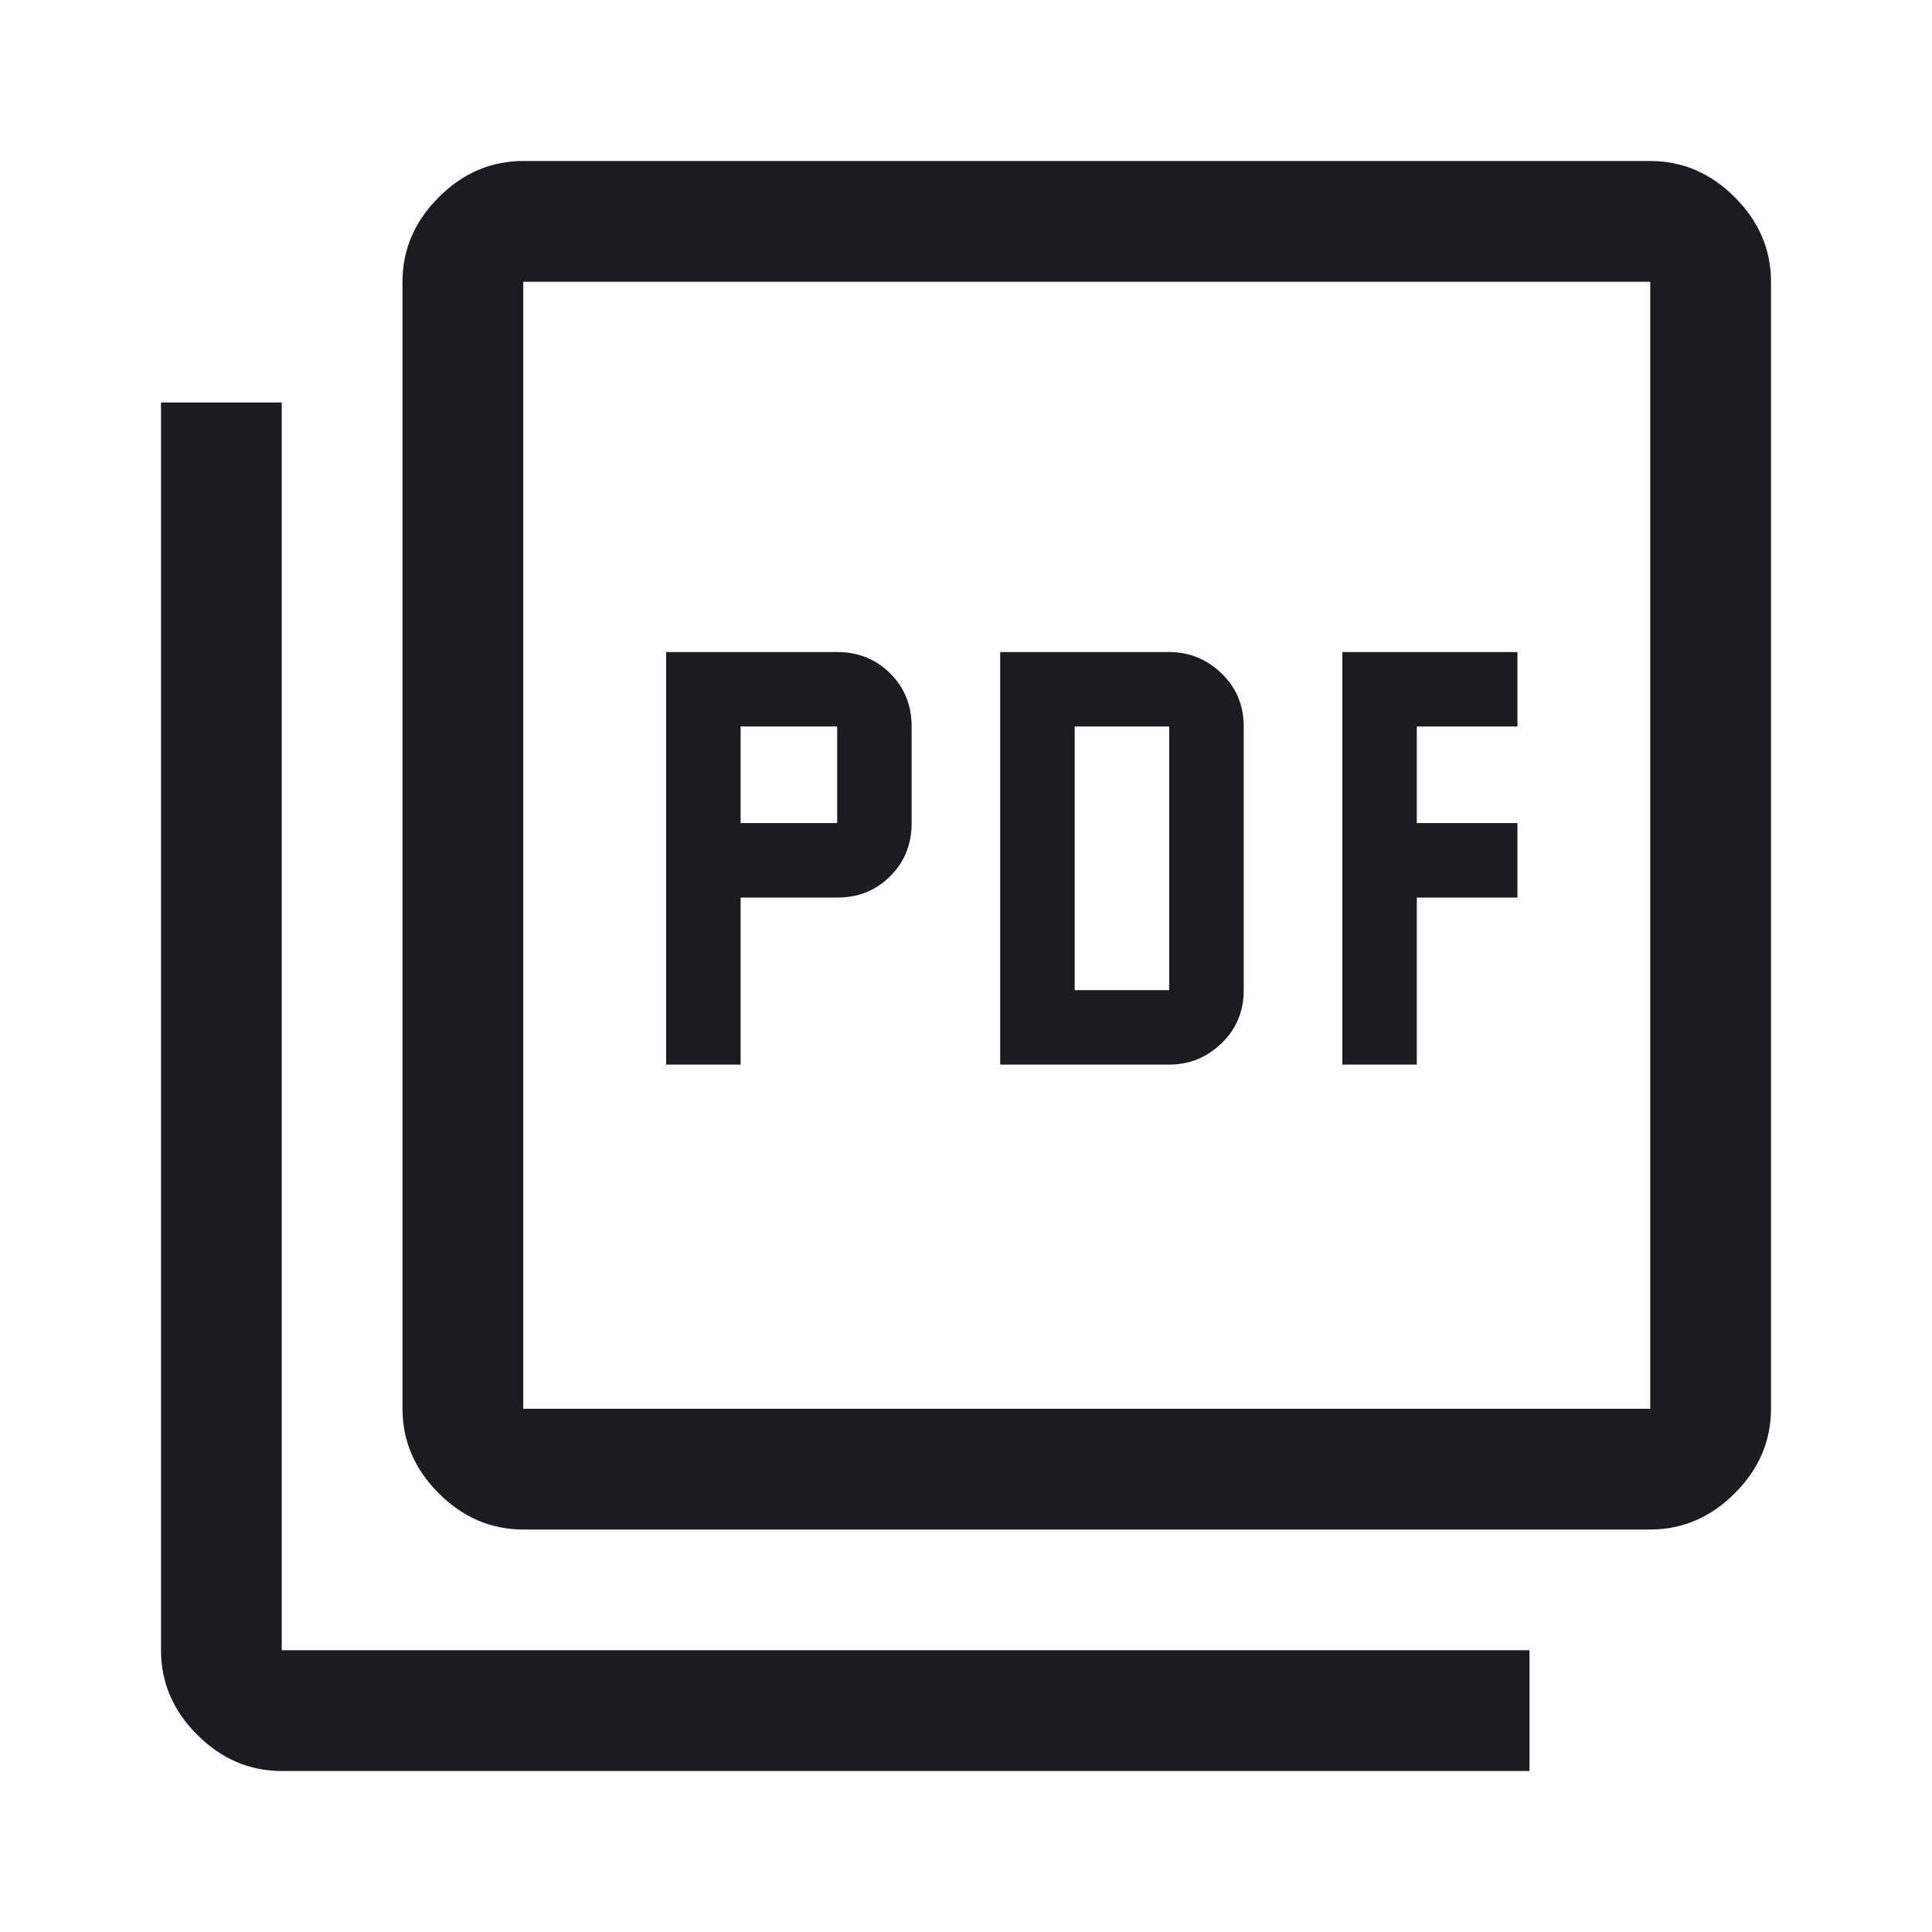 <svg width="60" height="60" viewBox="0 0 60 60" fill="none" xmlns="http://www.w3.org/2000/svg">
<mask id="mask0_433_321" style="mask-type:alpha" maskUnits="userSpaceOnUse" x="0" y="0" width="60" height="60">
<rect width="60" height="60" fill="#D9D9D9"/>
</mask>
<g mask="url(#mask0_433_321)">
<path d="M20.688 33.062H23V27.875H26C26.655 27.875 27.205 27.653 27.648 27.21C28.091 26.767 28.312 26.218 28.312 25.562V22.562C28.312 21.907 28.091 21.358 27.648 20.915C27.205 20.472 26.655 20.25 26 20.25H20.688V33.062ZM23 25.562V22.562H26V25.562H23ZM31.062 33.062H36.312C36.938 33.062 37.479 32.841 37.938 32.398C38.396 31.955 38.625 31.405 38.625 30.75V22.562C38.625 21.907 38.396 21.358 37.938 20.915C37.479 20.472 36.938 20.25 36.312 20.25H31.062V33.062ZM33.375 30.75V22.562H36.312V30.75H33.375ZM41.688 33.062H44V27.875H47.125V25.562H44V22.562H47.125V20.25H41.688V33.062ZM16.25 47.5C15.25 47.5 14.375 47.125 13.625 46.375C12.875 45.625 12.5 44.75 12.5 43.75V8.75C12.5 7.75 12.875 6.875 13.625 6.125C14.375 5.375 15.25 5 16.25 5H51.25C52.25 5 53.125 5.375 53.875 6.125C54.625 6.875 55 7.75 55 8.75V43.75C55 44.75 54.625 45.625 53.875 46.375C53.125 47.125 52.25 47.5 51.25 47.5H16.25ZM16.25 43.75H51.25V8.75H16.25V43.75ZM8.75 55C7.75 55 6.875 54.625 6.125 53.875C5.375 53.125 5 52.25 5 51.25V12.5H8.75V51.25H47.5V55H8.75Z" fill="#1C1B1F"/>
</g>
</svg>
